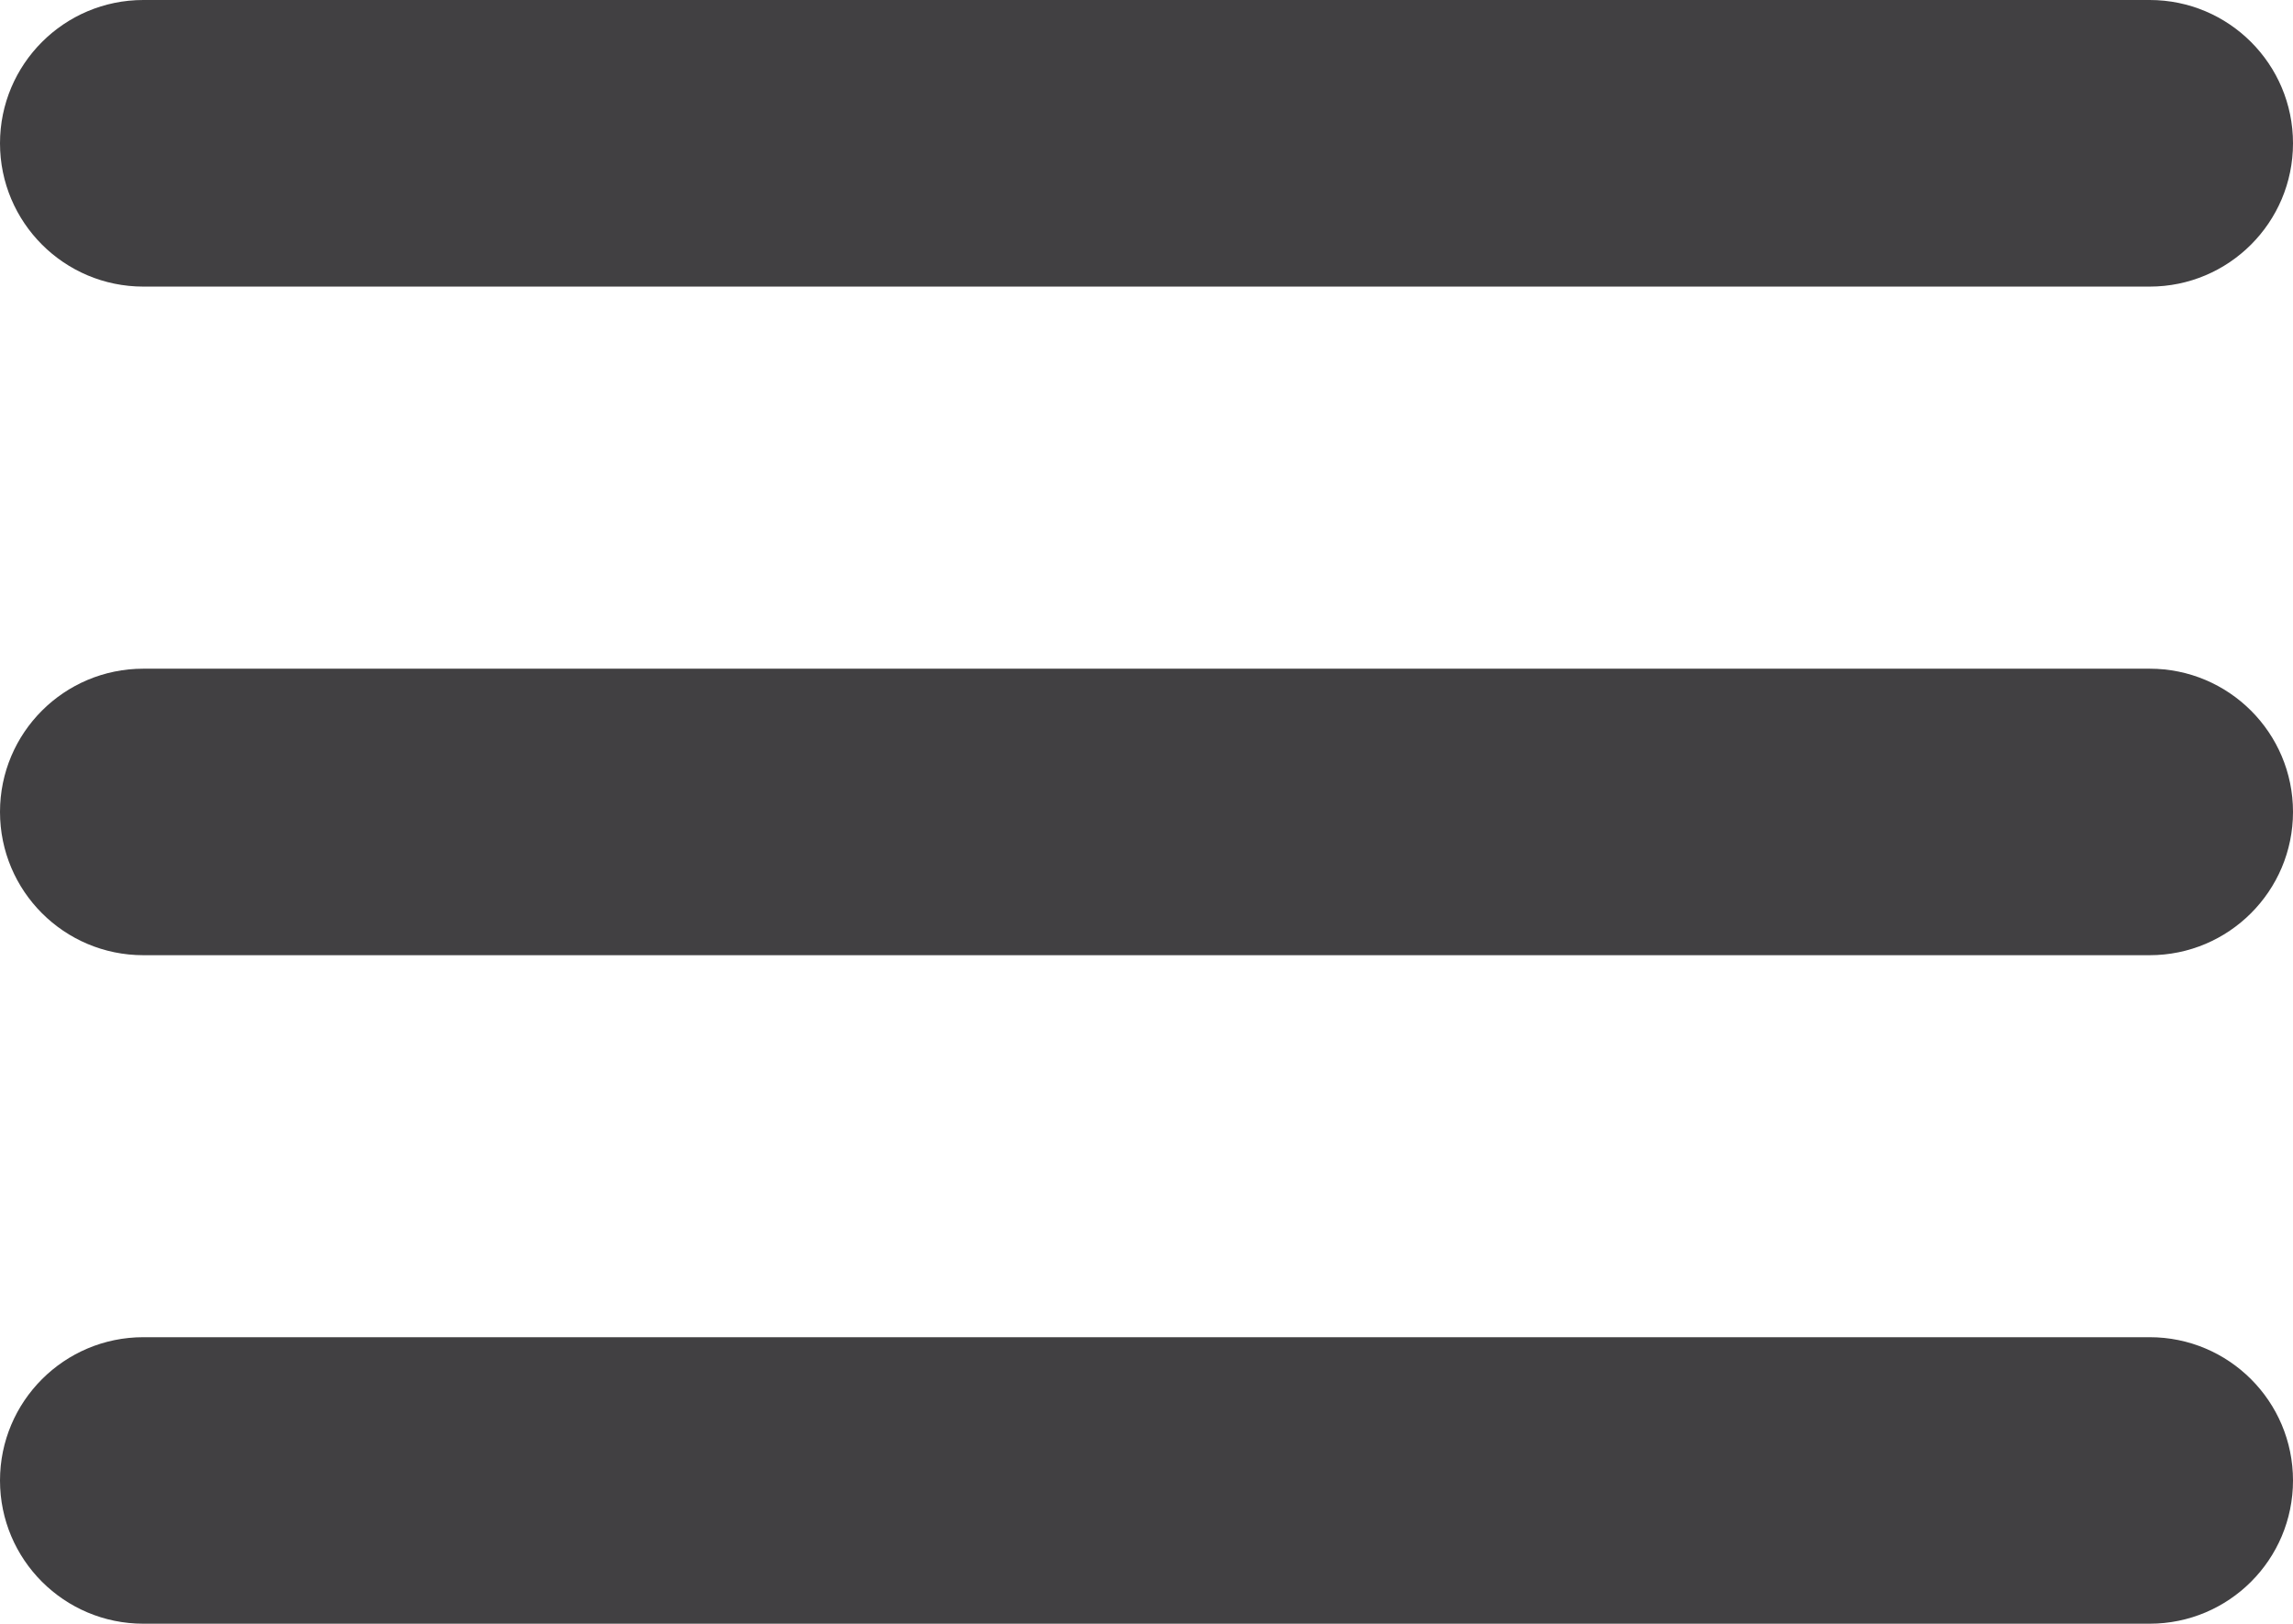 <?xml version="1.0" encoding="UTF-8"?>
<svg id="Layer_1" data-name="Layer 1" xmlns="http://www.w3.org/2000/svg" viewBox="0 0 250.85 177.68">
  <defs>
    <style>
      .cls-1 {
        fill: #414042;
        fill-rule: evenodd;
      }
    </style>
  </defs>
  <path class="cls-1" d="m15.68,146.32h219.49c8.66,0,15.68,7.02,15.68,15.68s-7.02,15.67-15.68,15.67H15.68c-8.66,0-15.68-7.02-15.68-15.67s7.02-15.68,15.68-15.68ZM235.17,31.36H15.68C7.02,31.36,0,24.33,0,15.68S7.02,0,15.68,0h219.49c8.66,0,15.68,7.02,15.68,15.68s-7.02,15.68-15.68,15.68Zm0,73.16H15.68c-8.66,0-15.68-7.02-15.68-15.68s7.02-15.67,15.68-15.67h219.49c8.66,0,15.68,7.02,15.68,15.67s-7.02,15.68-15.68,15.68Z"/>
</svg>